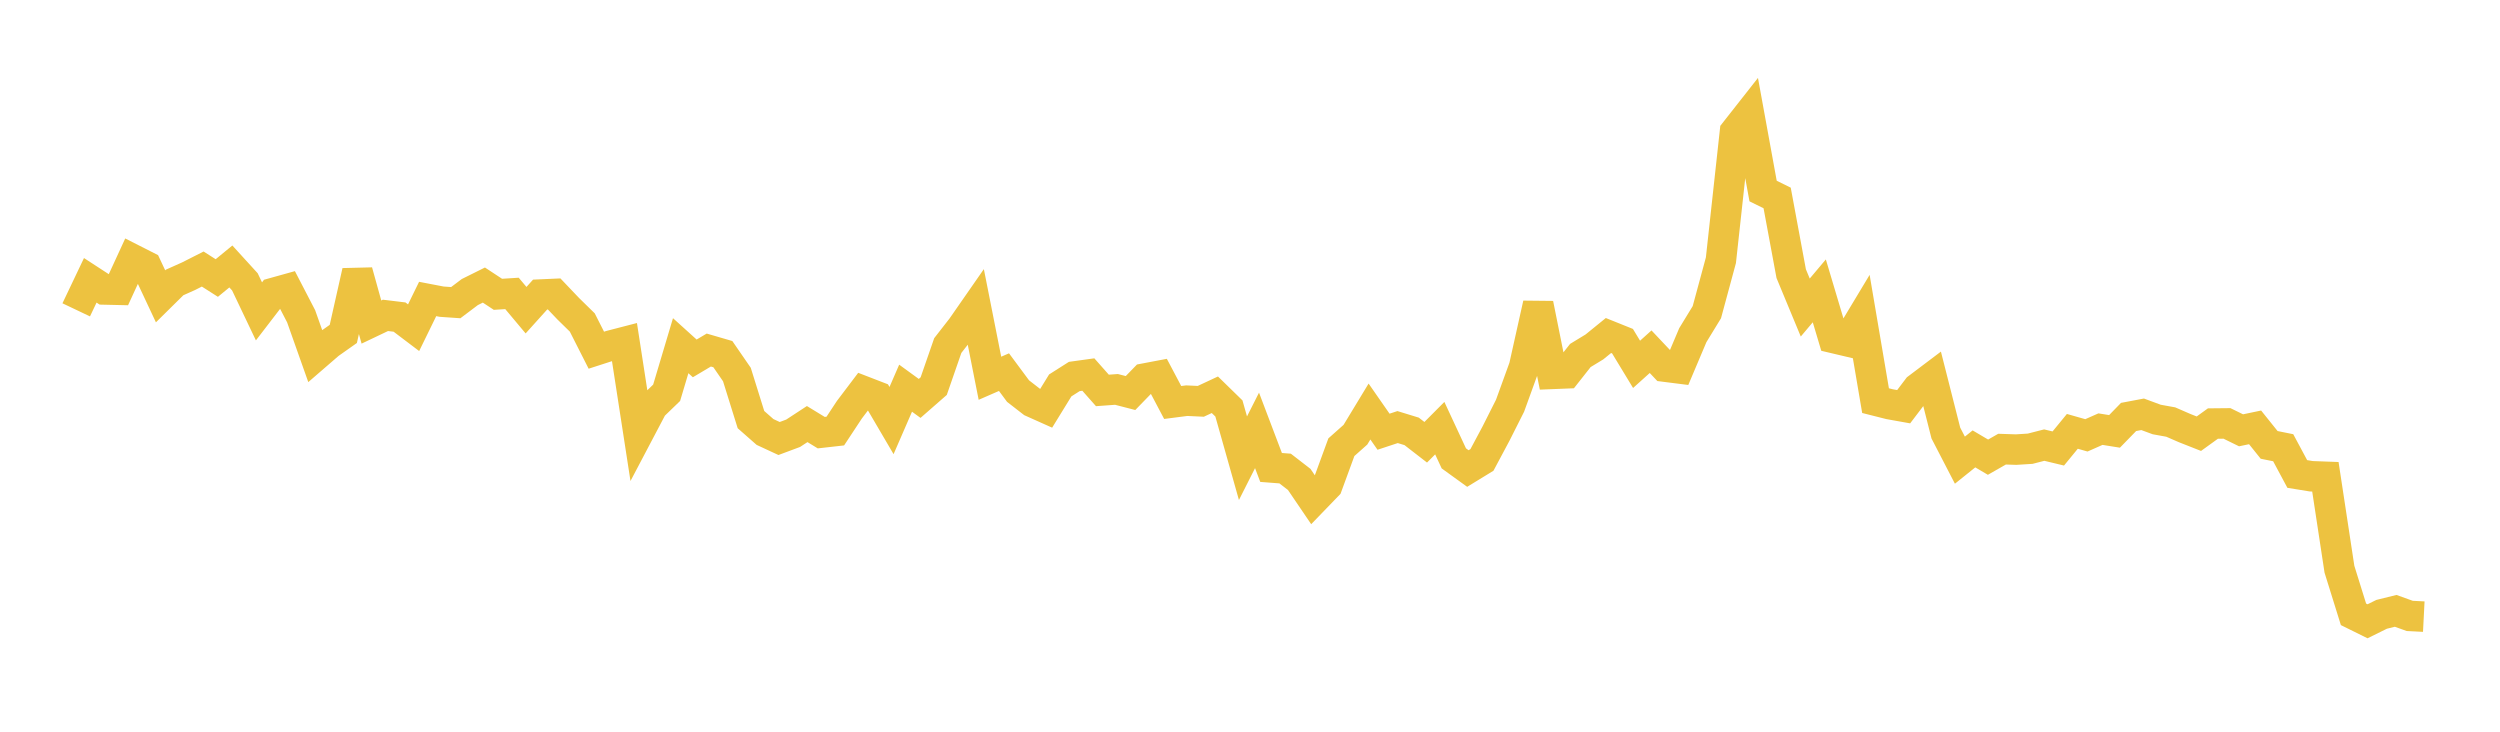 <svg width="164" height="48" xmlns="http://www.w3.org/2000/svg" xmlns:xlink="http://www.w3.org/1999/xlink"><path fill="none" stroke="rgb(237,194,64)" stroke-width="2" d="M5,20.326L5.922,18.389L6.844,18.989L7.766,19.01L8.689,17.005L9.611,17.473L10.533,19.439L11.455,18.529L12.377,18.116L13.299,17.649L14.222,18.238L15.144,17.48L16.066,18.491L16.988,20.426L17.91,19.225L18.832,18.968L19.754,20.747L20.677,23.352L21.599,22.555L22.521,21.905L23.443,17.805L24.365,21.127L25.287,20.688L26.21,20.8L27.132,21.498L28.054,19.613L28.976,19.79L29.898,19.854L30.82,19.159L31.743,18.7L32.665,19.307L33.587,19.248L34.509,20.348L35.431,19.324L36.353,19.283L37.275,20.251L38.198,21.155L39.12,22.973L40.042,22.675L40.964,22.436L41.886,28.409L42.808,26.658L43.731,25.767L44.653,22.677L45.575,23.511L46.497,22.963L47.419,23.232L48.341,24.57L49.263,27.526L50.186,28.338L51.108,28.766L52.03,28.422L52.952,27.819L53.874,28.382L54.796,28.278L55.719,26.879L56.641,25.661L57.563,26.017L58.485,27.589L59.407,25.465L60.329,26.136L61.251,25.33L62.174,22.669L63.096,21.485L64.018,20.159L64.94,24.814L65.862,24.412L66.784,25.655L67.707,26.371L68.629,26.784L69.551,25.284L70.473,24.698L71.395,24.57L72.317,25.612L73.24,25.545L74.162,25.783L75.084,24.834L76.006,24.659L76.928,26.403L77.85,26.284L78.772,26.327L79.695,25.896L80.617,26.796L81.539,30.059L82.461,28.234L83.383,30.665L84.305,30.736L85.228,31.45L86.15,32.807L87.072,31.853L87.994,29.337L88.916,28.517L89.838,26.996L90.76,28.321L91.683,28.016L92.605,28.299L93.527,29.013L94.449,28.087L95.371,30.07L96.293,30.736L97.216,30.171L98.138,28.444L99.06,26.614L99.982,24.071L100.904,19.937L101.826,24.527L102.749,24.49L103.671,23.32L104.593,22.759L105.515,22.01L106.437,22.381L107.359,23.901L108.281,23.072L109.204,24.05L110.126,24.167L111.048,21.988L111.97,20.479L112.892,17.071L113.814,8.649L114.737,7.475L115.659,12.532L116.581,12.986L117.503,17.952L118.425,20.175L119.347,19.08L120.269,22.172L121.192,22.39L122.114,20.858L123.036,26.282L123.958,26.515L124.88,26.68L125.802,25.466L126.725,24.77L127.647,28.406L128.569,30.187L129.491,29.447L130.413,29.991L131.335,29.464L132.257,29.494L133.18,29.436L134.102,29.199L135.024,29.421L135.946,28.297L136.868,28.559L137.79,28.151L138.713,28.299L139.635,27.352L140.557,27.178L141.479,27.519L142.401,27.686L143.323,28.087L144.246,28.451L145.168,27.785L146.09,27.776L147.012,28.228L147.934,28.035L148.856,29.185L149.778,29.371L150.701,31.093L151.623,31.243L152.545,31.277L153.467,37.342L154.389,40.3L155.311,40.756L156.234,40.3L157.156,40.072L158.078,40.404L159,40.451"></path></svg>
